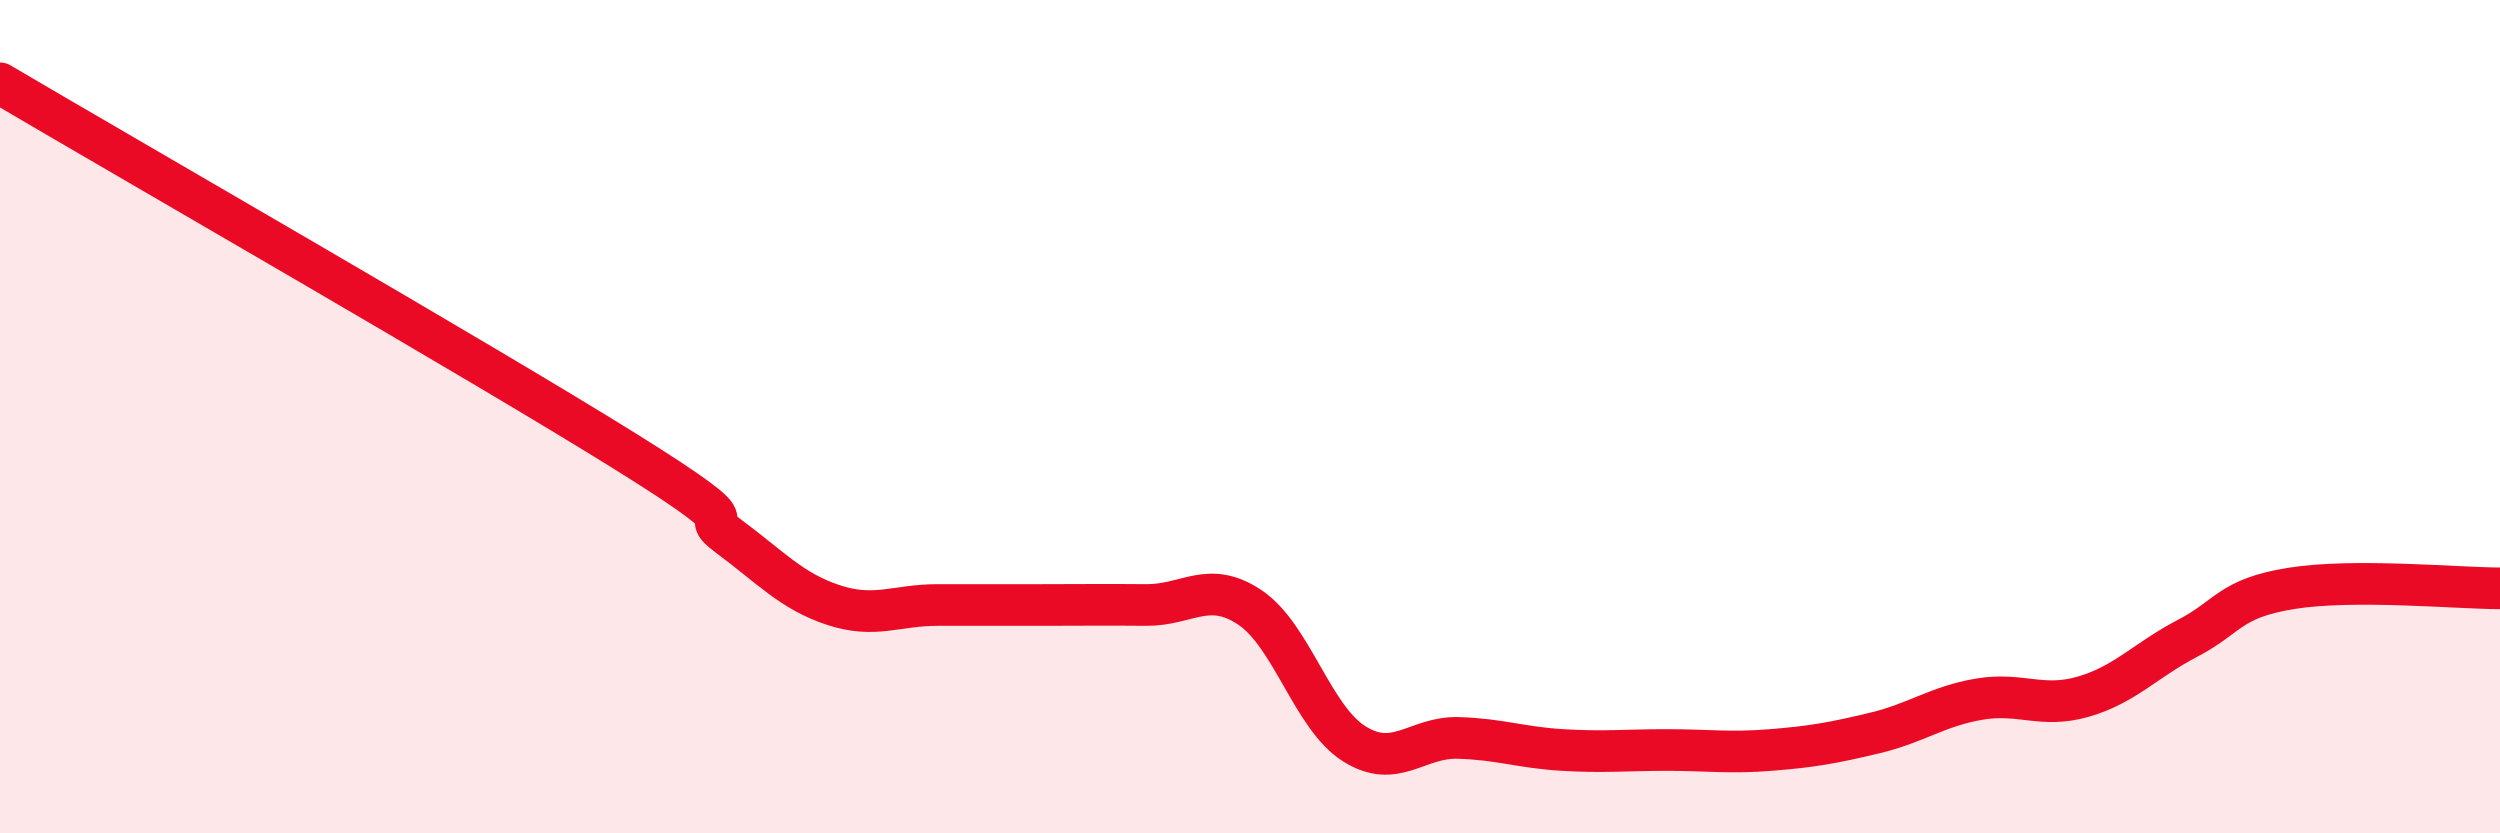 
    <svg width="60" height="20" viewBox="0 0 60 20" xmlns="http://www.w3.org/2000/svg">
      <path
        d="M 0,2 C 3,3.77 11.5,8.65 15,10.83 C 18.5,13.01 16.5,12.14 17.5,12.88 C 18.5,13.62 19,14.19 20,14.52 C 21,14.85 21.5,14.52 22.5,14.52 C 23.5,14.52 24,14.52 25,14.52 C 26,14.52 26.5,14.51 27.5,14.52 C 28.5,14.53 29,13.91 30,14.58 C 31,15.25 31.5,17.22 32.5,17.85 C 33.5,18.48 34,17.68 35,17.71 C 36,17.74 36.5,17.94 37.5,18 C 38.5,18.06 39,18 40,18 C 41,18 41.5,18.08 42.5,18 C 43.5,17.92 44,17.83 45,17.59 C 46,17.35 46.5,16.95 47.5,16.78 C 48.5,16.61 49,17.01 50,16.72 C 51,16.43 51.5,15.84 52.5,15.32 C 53.5,14.8 53.5,14.36 55,14.12 C 56.5,13.88 59,14.12 60,14.12L60 20L0 20Z"
        fill="#EB0A25"
        opacity="0.1"
        stroke-linecap="round"
        stroke-linejoin="round"
      />
      <path
        d="M 0,2 C 3,3.77 11.5,8.65 15,10.83 C 18.5,13.01 16.5,12.14 17.5,12.88 C 18.5,13.62 19,14.19 20,14.52 C 21,14.85 21.5,14.52 22.5,14.52 C 23.5,14.52 24,14.52 25,14.52 C 26,14.52 26.5,14.51 27.5,14.52 C 28.5,14.53 29,13.91 30,14.58 C 31,15.25 31.5,17.22 32.5,17.85 C 33.5,18.48 34,17.68 35,17.71 C 36,17.74 36.5,17.94 37.5,18 C 38.5,18.06 39,18 40,18 C 41,18 41.5,18.08 42.5,18 C 43.5,17.92 44,17.83 45,17.59 C 46,17.35 46.5,16.95 47.5,16.78 C 48.5,16.61 49,17.01 50,16.72 C 51,16.43 51.5,15.84 52.5,15.32 C 53.5,14.8 53.5,14.36 55,14.12 C 56.5,13.88 59,14.12 60,14.12"
        stroke="#EB0A25"
        stroke-width="1"
        fill="none"
        stroke-linecap="round"
        stroke-linejoin="round"
      />
    </svg>
  